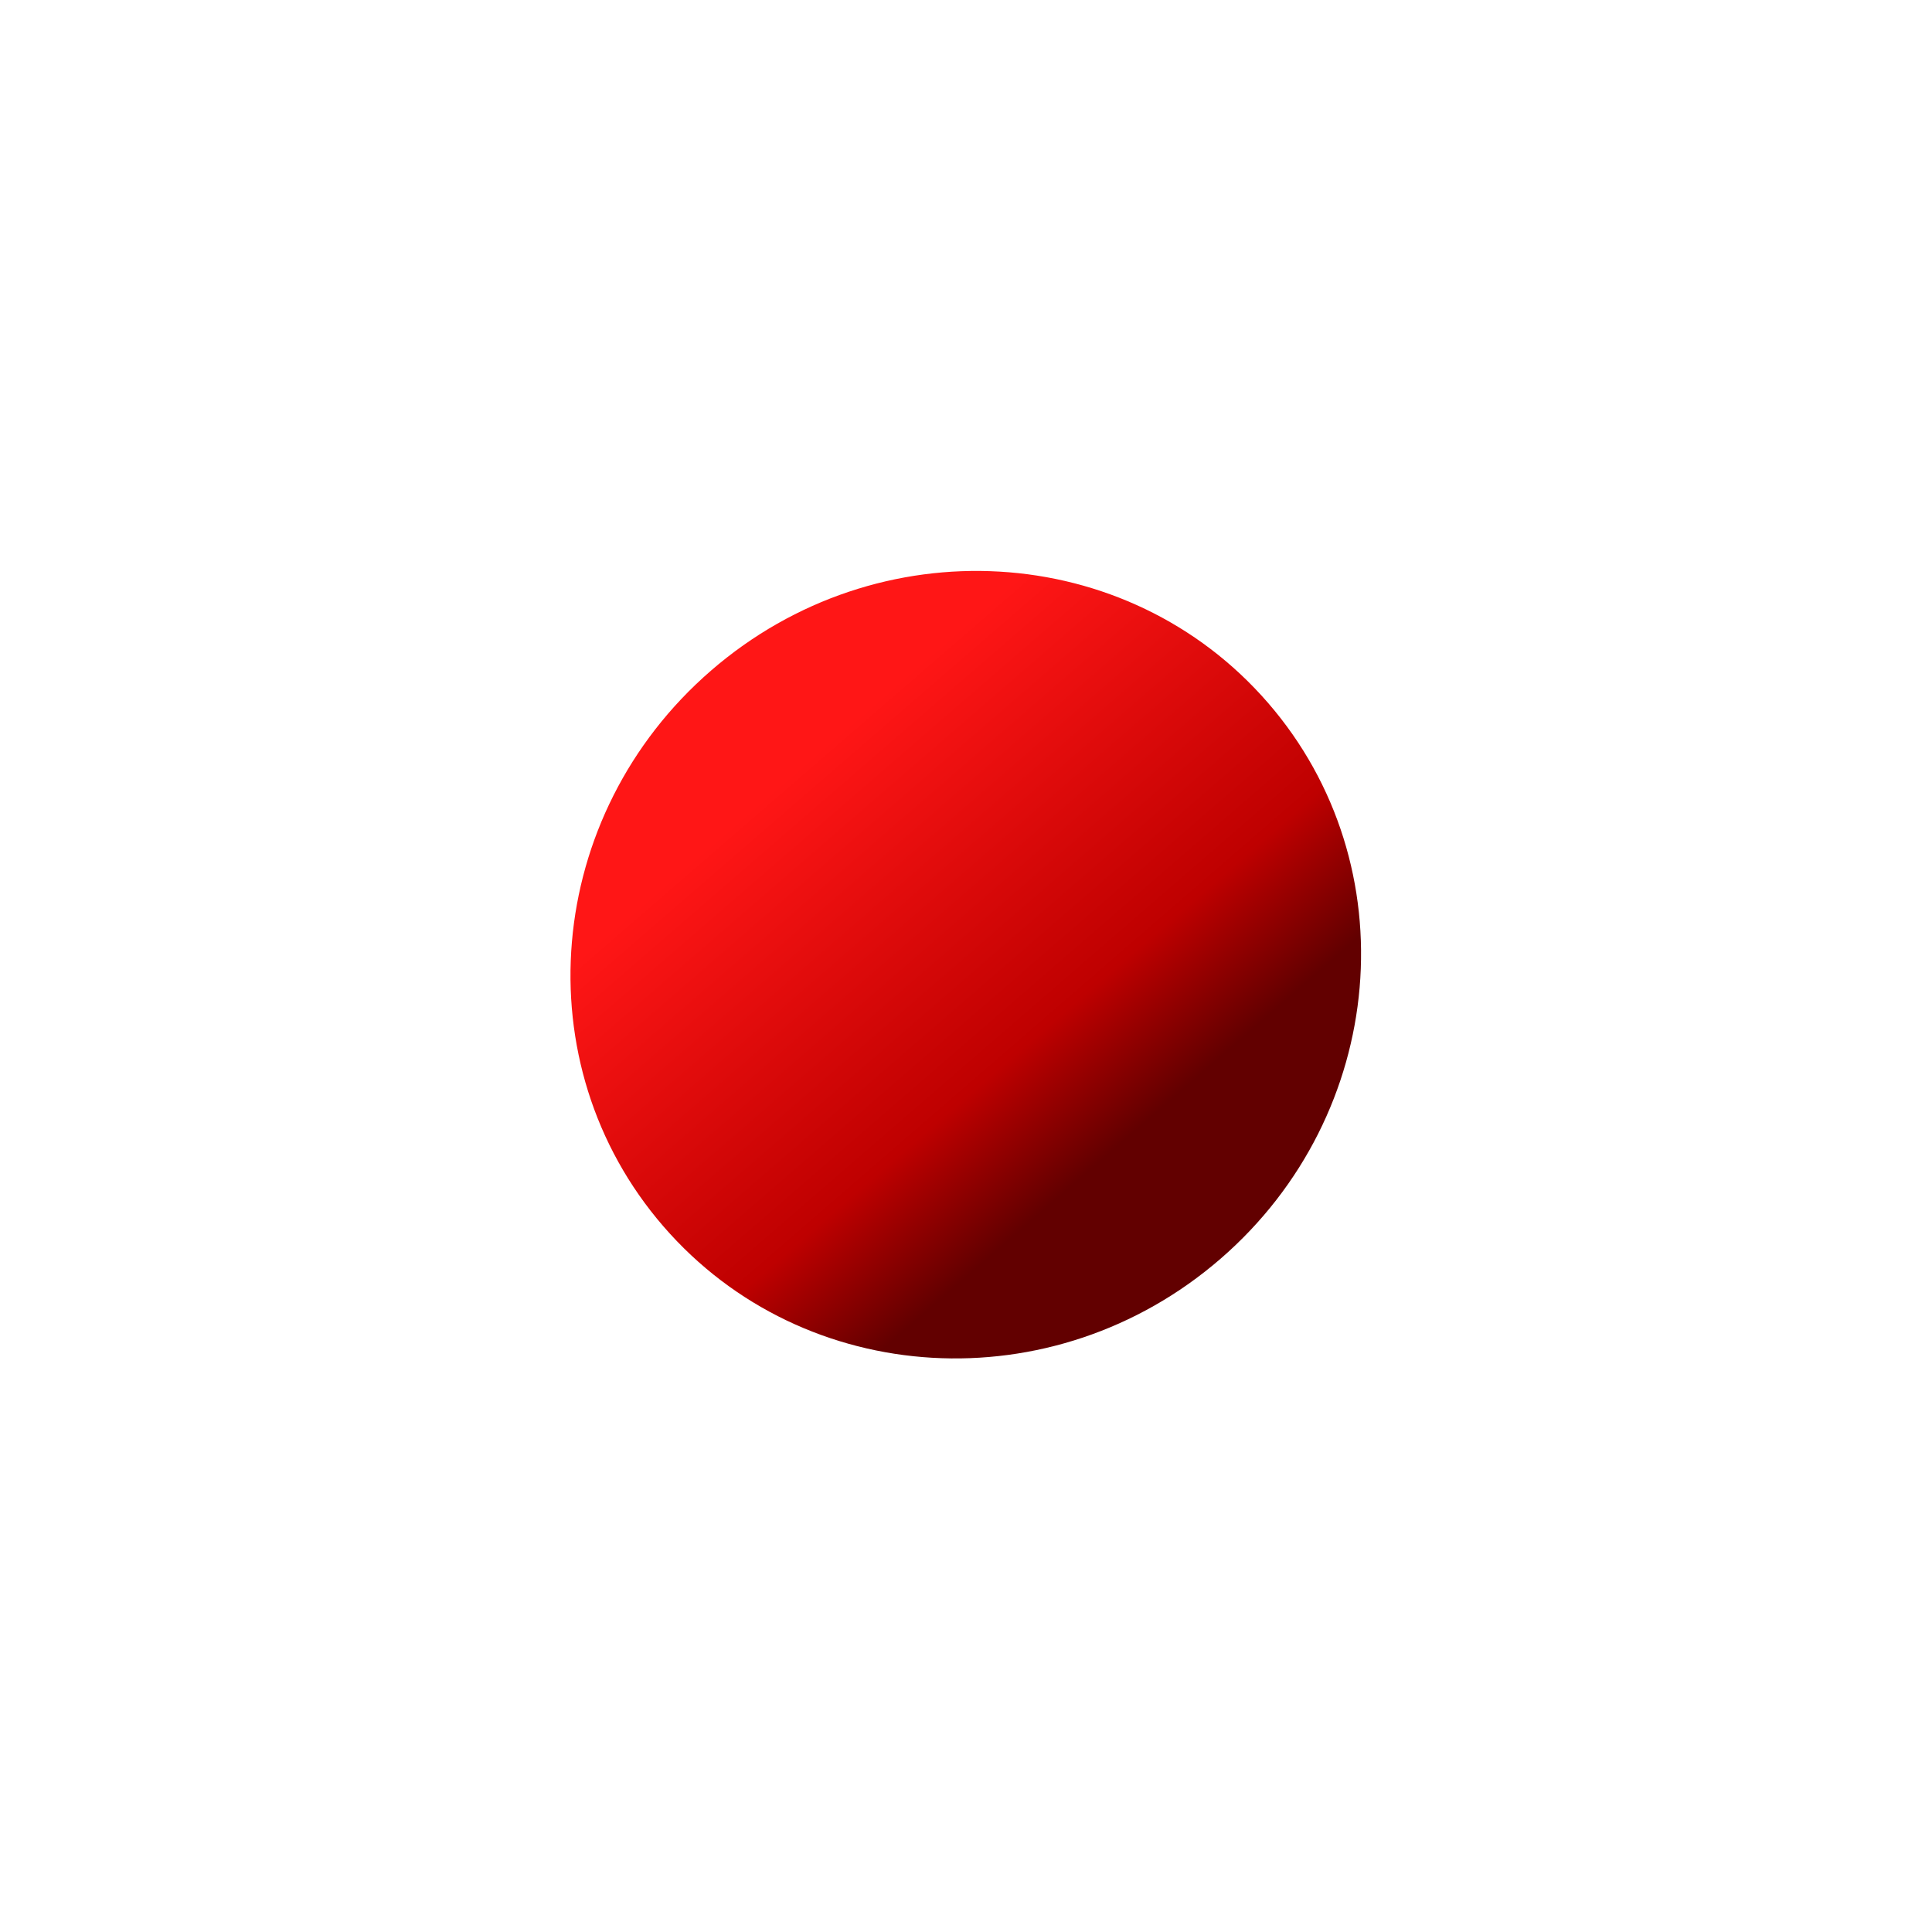 <?xml version="1.0" encoding="UTF-8"?> <svg xmlns="http://www.w3.org/2000/svg" width="397" height="397" viewBox="0 0 397 397" fill="none"> <g filter="url(#filter0_f_6_1027)"> <path d="M260.572 144.442C289.476 177.822 285.097 228.965 250.79 258.671C216.483 288.377 165.24 285.398 136.336 252.017C107.432 218.636 111.811 167.494 146.118 137.788C180.425 108.082 231.668 111.061 260.572 144.442Z" fill="url(#paint0_linear_6_1027)"></path> </g> <defs> <filter id="filter0_f_6_1027" x="0.226" y="0.319" width="396.456" height="395.82" filterUnits="userSpaceOnUse" color-interpolation-filters="sRGB"> <feFlood flood-opacity="0" result="BackgroundImageFix"></feFlood> <feBlend mode="normal" in="SourceGraphic" in2="BackgroundImageFix" result="shape"></feBlend> <feGaussianBlur stdDeviation="58.5" result="effect1_foregroundBlur_6_1027"></feGaussianBlur> </filter> <linearGradient id="paint0_linear_6_1027" x1="163.722" y1="158.118" x2="230.268" y2="234.971" gradientUnits="userSpaceOnUse"> <stop stop-color="#FF1616"></stop> <stop offset="0.724" stop-color="#BE0000"></stop> <stop offset="1" stop-color="#620000"></stop> </linearGradient> </defs> </svg> 